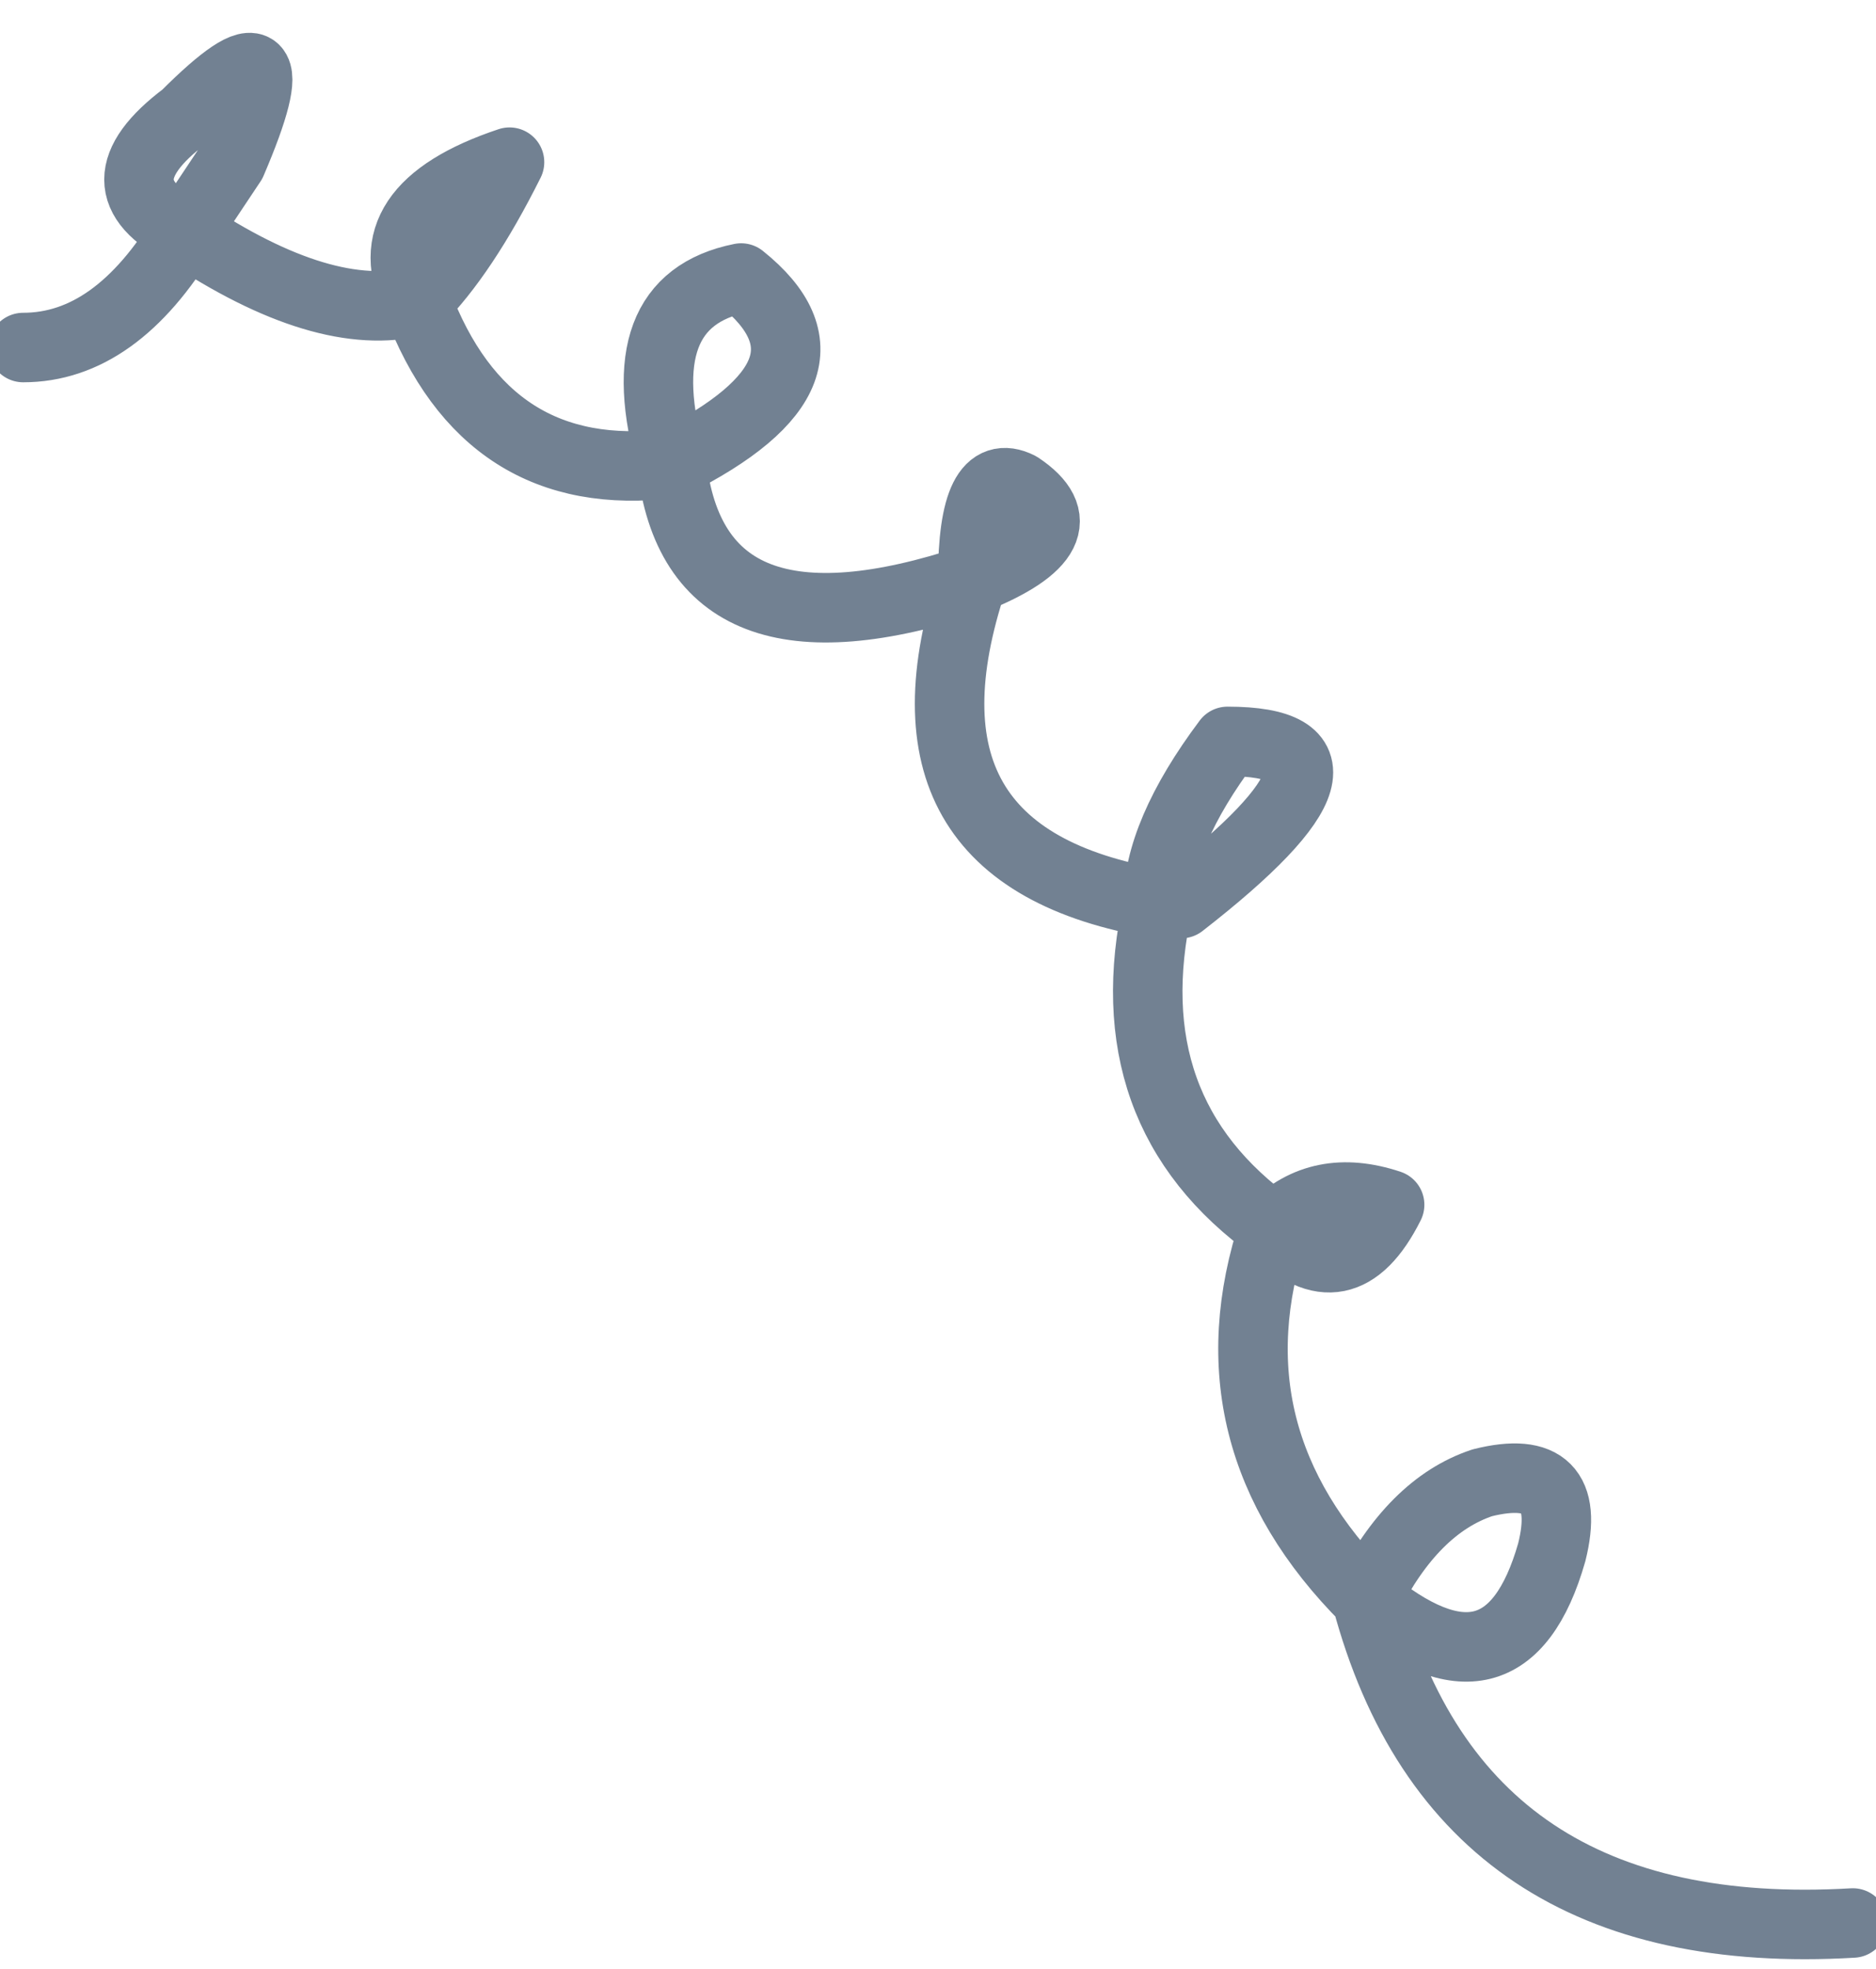 <?xml version="1.0" encoding="UTF-8" standalone="no"?>
<svg xmlns:xlink="http://www.w3.org/1999/xlink" height="4.25px" width="4.05px" xmlns="http://www.w3.org/2000/svg">
  <g transform="matrix(1.0, 0.0, 0.0, 1.0, 2.4, -0.5)">
    <path d="M0.1 2.45 L0.15 2.45 Q0.6 2.1 0.25 2.1 0.1 2.3 0.1 2.45 -0.5 2.35 -0.3 1.75 -0.9 1.95 -0.95 1.5 -1.35 1.55 -1.5 1.15 -1.7 1.2 -2.0 1.0 -2.15 1.25 -2.35 1.25 M0.35 3.15 Q0.5 3.3 0.6 3.1 0.45 3.05 0.35 3.15 0.0 2.9 0.1 2.45 M1.6 4.65 Q0.75 4.7 0.55 3.95 0.2 3.6 0.35 3.15 M0.55 3.95 Q0.85 4.2 0.95 3.85 1.0 3.65 0.8 3.7 0.65 3.75 0.55 3.95 M-0.95 1.5 Q-0.55 1.3 -0.8 1.1 -1.05 1.15 -0.95 1.5 M-1.9 0.85 Q-1.75 0.5 -2.0 0.75 -2.2 0.9 -2.0 1.0 L-1.9 0.85 M-1.3 0.85 Q-1.6 0.95 -1.5 1.15 -1.4 1.05 -1.3 0.85 M-0.3 1.75 Q-0.05 1.65 -0.2 1.55 -0.3 1.5 -0.3 1.75" fill="none" stroke="#728192" stroke-linecap="round" stroke-linejoin="round" stroke-width="0.15"/>
  </g>
</svg>
